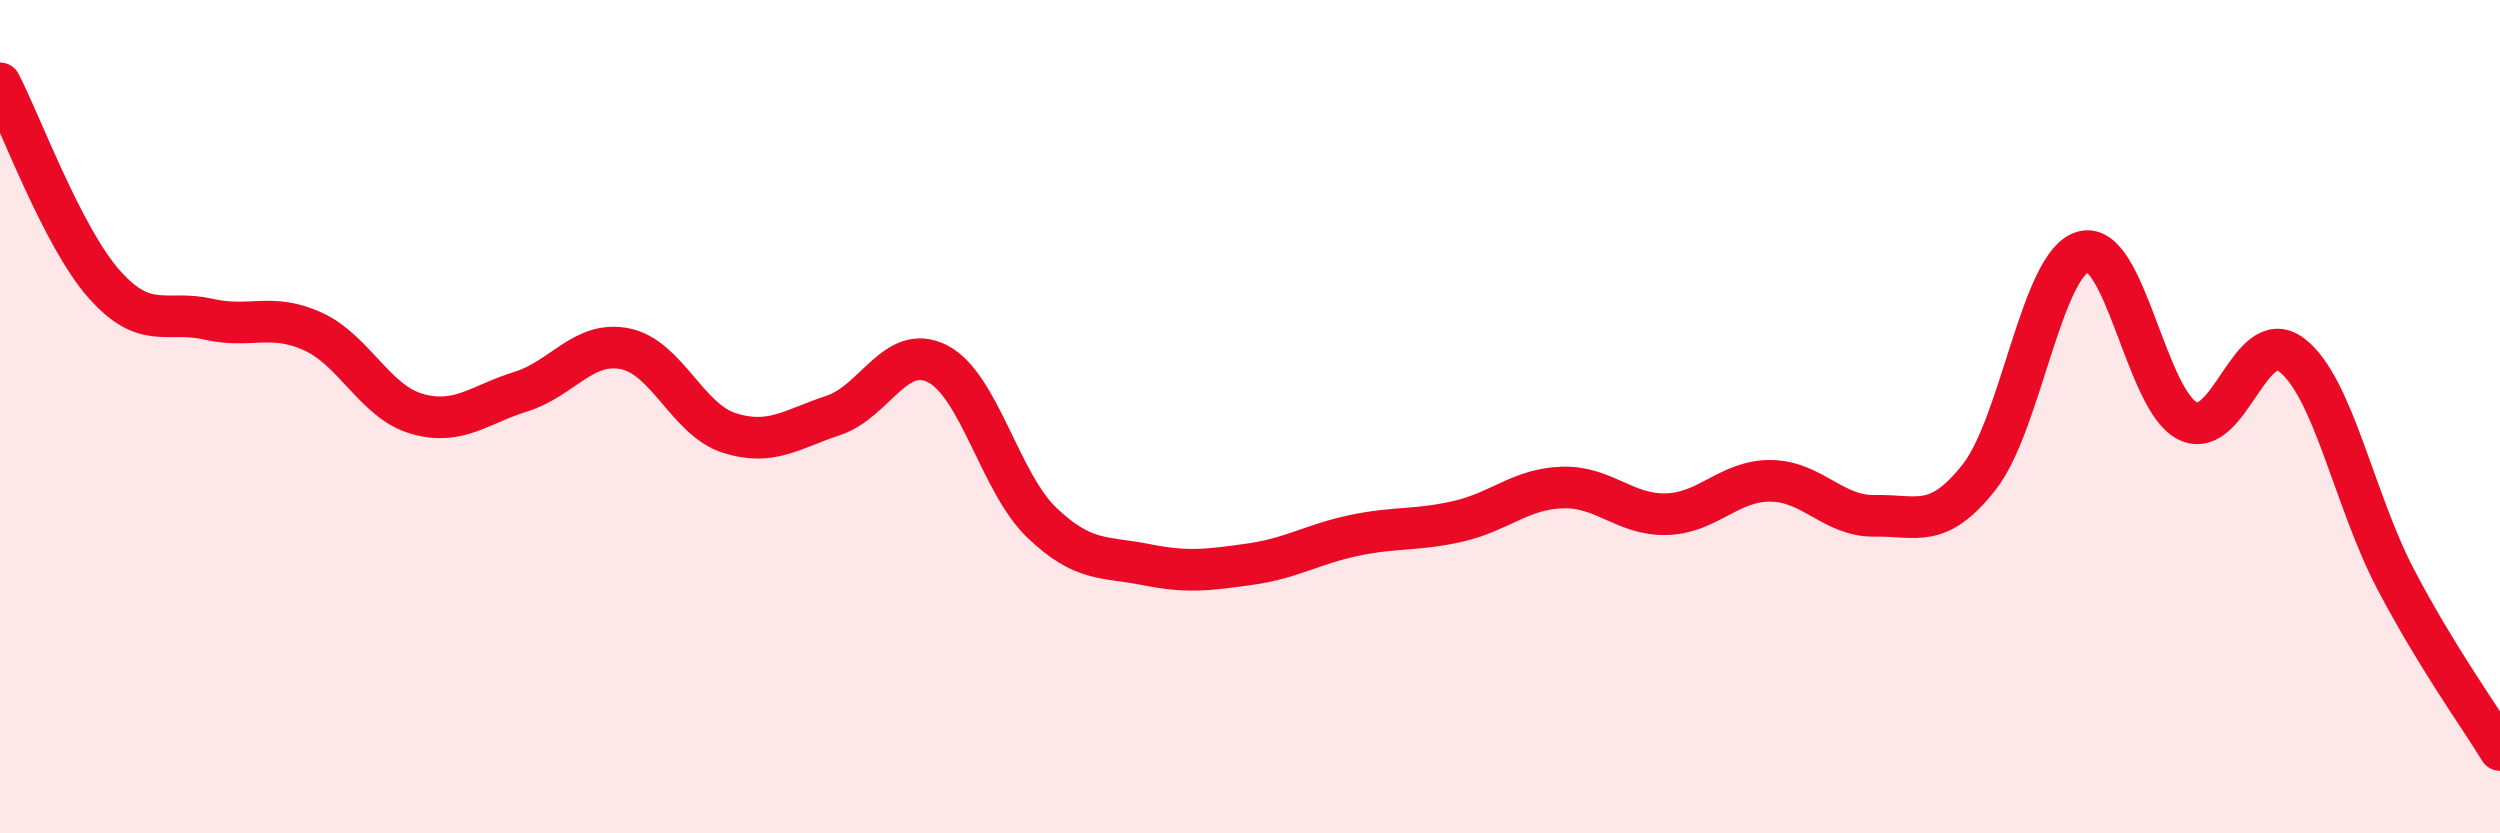 
    <svg width="60" height="20" viewBox="0 0 60 20" xmlns="http://www.w3.org/2000/svg">
      <path
        d="M 0,2 C 0.5,2.96 1.5,5.69 2.5,6.82 C 3.5,7.95 4,7.43 5,7.66 C 6,7.89 6.5,7.5 7.5,7.95 C 8.5,8.4 9,9.64 10,9.93 C 11,10.22 11.5,9.71 12.5,9.4 C 13.5,9.09 14,8.17 15,8.37 C 16,8.57 16.5,10.07 17.5,10.39 C 18.5,10.71 19,10.3 20,9.97 C 21,9.64 21.5,8.22 22.5,8.73 C 23.5,9.24 24,11.58 25,12.54 C 26,13.5 26.5,13.35 27.5,13.55 C 28.5,13.75 29,13.68 30,13.54 C 31,13.4 31.5,13.06 32.5,12.85 C 33.5,12.64 34,12.74 35,12.51 C 36,12.28 36.5,11.73 37.5,11.7 C 38.5,11.67 39,12.37 40,12.34 C 41,12.31 41.5,11.53 42.5,11.54 C 43.5,11.55 44,12.4 45,12.38 C 46,12.36 46.5,12.72 47.5,11.45 C 48.5,10.18 49,6.31 50,6.04 C 51,5.77 51.5,9.6 52.5,10.1 C 53.5,10.6 54,7.76 55,8.52 C 56,9.28 56.5,12.01 57.5,13.91 C 58.5,15.81 59.5,17.18 60,18L60 20L0 20Z"
        fill="#EB0A25"
        opacity="0.1"
        stroke-linecap="round"
        stroke-linejoin="round"
      />
      <path
        d="M 0,2 C 0.5,2.96 1.5,5.69 2.5,6.82 C 3.5,7.95 4,7.43 5,7.66 C 6,7.89 6.5,7.5 7.5,7.95 C 8.5,8.4 9,9.64 10,9.93 C 11,10.22 11.5,9.71 12.5,9.4 C 13.5,9.09 14,8.17 15,8.37 C 16,8.57 16.5,10.07 17.5,10.39 C 18.5,10.71 19,10.3 20,9.97 C 21,9.64 21.5,8.22 22.5,8.73 C 23.5,9.24 24,11.58 25,12.54 C 26,13.5 26.5,13.35 27.5,13.55 C 28.5,13.75 29,13.68 30,13.54 C 31,13.4 31.5,13.06 32.5,12.85 C 33.5,12.64 34,12.74 35,12.51 C 36,12.28 36.5,11.73 37.5,11.7 C 38.5,11.67 39,12.37 40,12.34 C 41,12.31 41.5,11.53 42.5,11.54 C 43.5,11.55 44,12.4 45,12.38 C 46,12.36 46.5,12.72 47.5,11.45 C 48.5,10.18 49,6.31 50,6.04 C 51,5.77 51.5,9.6 52.5,10.1 C 53.5,10.6 54,7.76 55,8.52 C 56,9.28 56.5,12.01 57.5,13.91 C 58.5,15.81 59.5,17.18 60,18"
        stroke="#EB0A25"
        stroke-width="1"
        fill="none"
        stroke-linecap="round"
        stroke-linejoin="round"
      />
    </svg>
  
